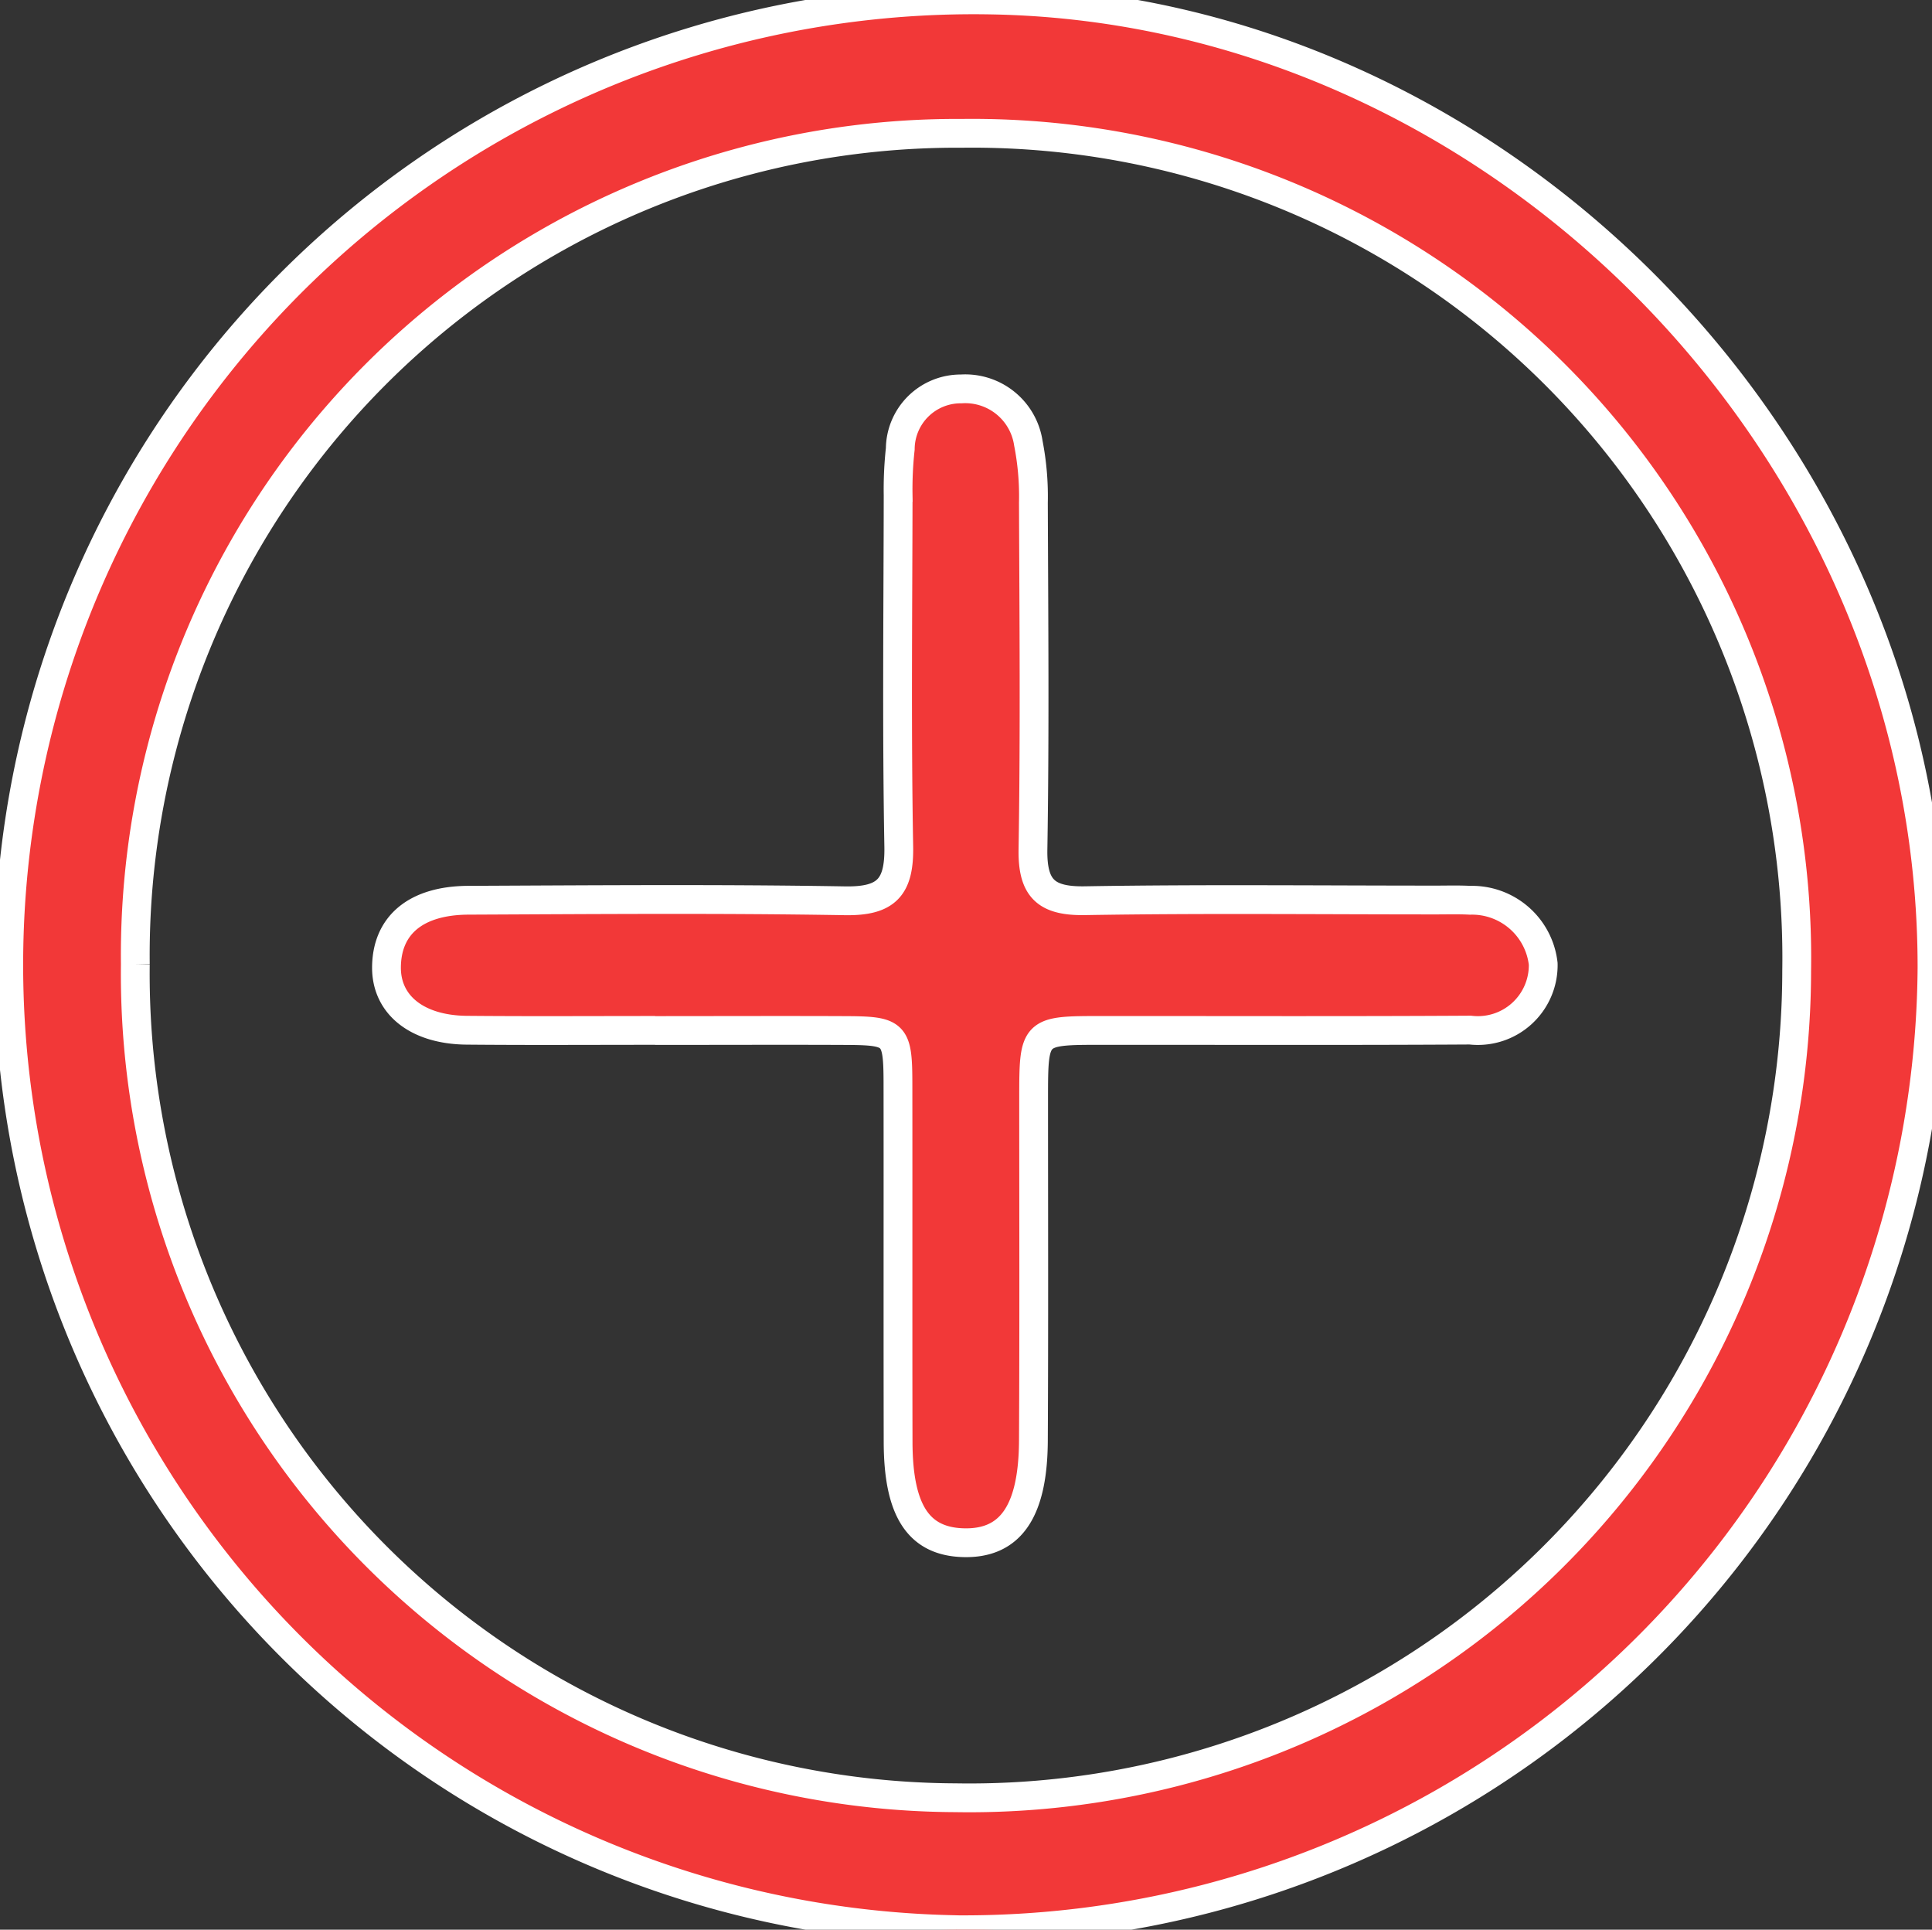 <?xml version="1.0" encoding="UTF-8"?>
<svg xmlns="http://www.w3.org/2000/svg" xmlns:xlink="http://www.w3.org/1999/xlink" id="Group_109" data-name="Group 109" width="67.1" height="67.008" viewBox="0 0 67.1 67.008">
  <rect x="0" y="0" width="67.1" height="67.008" fill="#333333" stroke="none"/>
  <defs>
    <clipPath id="clip-path">
      <rect id="Rectangle_101" data-name="Rectangle 101" width="67.1" height="67.008" fill="#f23838" stroke="#fff" stroke-width="1"></rect>
    </clipPath>
  </defs>
  <g id="Group_93" data-name="Group 93" clip-path="url(#clip-path)">
    <path id="Path_124" data-name="Path 124" d="M33.209,67.008A33.508,33.508,0,1,1,34.418,0C52.042.3,67.117,15.549,67.1,33.61a33.639,33.639,0,0,1-33.89,33.4M4.7,33.485A28.606,28.606,0,0,0,33.184,62.427,28.733,28.733,0,0,0,62.4,33.717,28.633,28.633,0,0,0,33.417,4.63,28.541,28.541,0,0,0,4.7,33.485" transform="translate(0 0)" fill="#f23838" stroke="#fff" stroke-width="1"></path>
    <path id="Path_125" data-name="Path 125" d="M54.5,67.718c-2.179,0-4.358.014-6.537-.006-1.73-.015-2.806-.881-2.793-2.194.014-1.458,1.024-2.312,2.848-2.32,4.358-.019,8.717-.055,13.074.019,1.435.024,1.895-.463,1.87-1.88-.073-4.06-.028-8.122-.022-12.183a12.9,12.9,0,0,1,.074-1.63,2.1,2.1,0,0,1,2.117-2.082,2.215,2.215,0,0,1,2.332,1.888,9.608,9.608,0,0,1,.175,2.064c.015,4.012.051,8.024-.015,12.034-.023,1.368.458,1.809,1.811,1.786,4.06-.068,8.122-.024,12.183-.024.4,0,.793-.012,1.188.009a2.488,2.488,0,0,1,2.539,2.208,2.269,2.269,0,0,1-2.536,2.3c-4.259.026-8.518.01-12.777.012-2.382,0-2.384,0-2.385,2.361,0,3.962.013,7.924-.008,11.886-.013,2.463-.8,3.582-2.421,3.542-1.567-.039-2.273-1.106-2.278-3.5-.009-4.111,0-8.221-.005-12.332,0-1.882-.068-1.947-1.9-1.954-2.179-.009-4.358,0-6.537,0" transform="translate(-31.747 -31.937)" fill="#f23838" stroke="#fff" stroke-width="1"></path>
  </g>
</svg>
